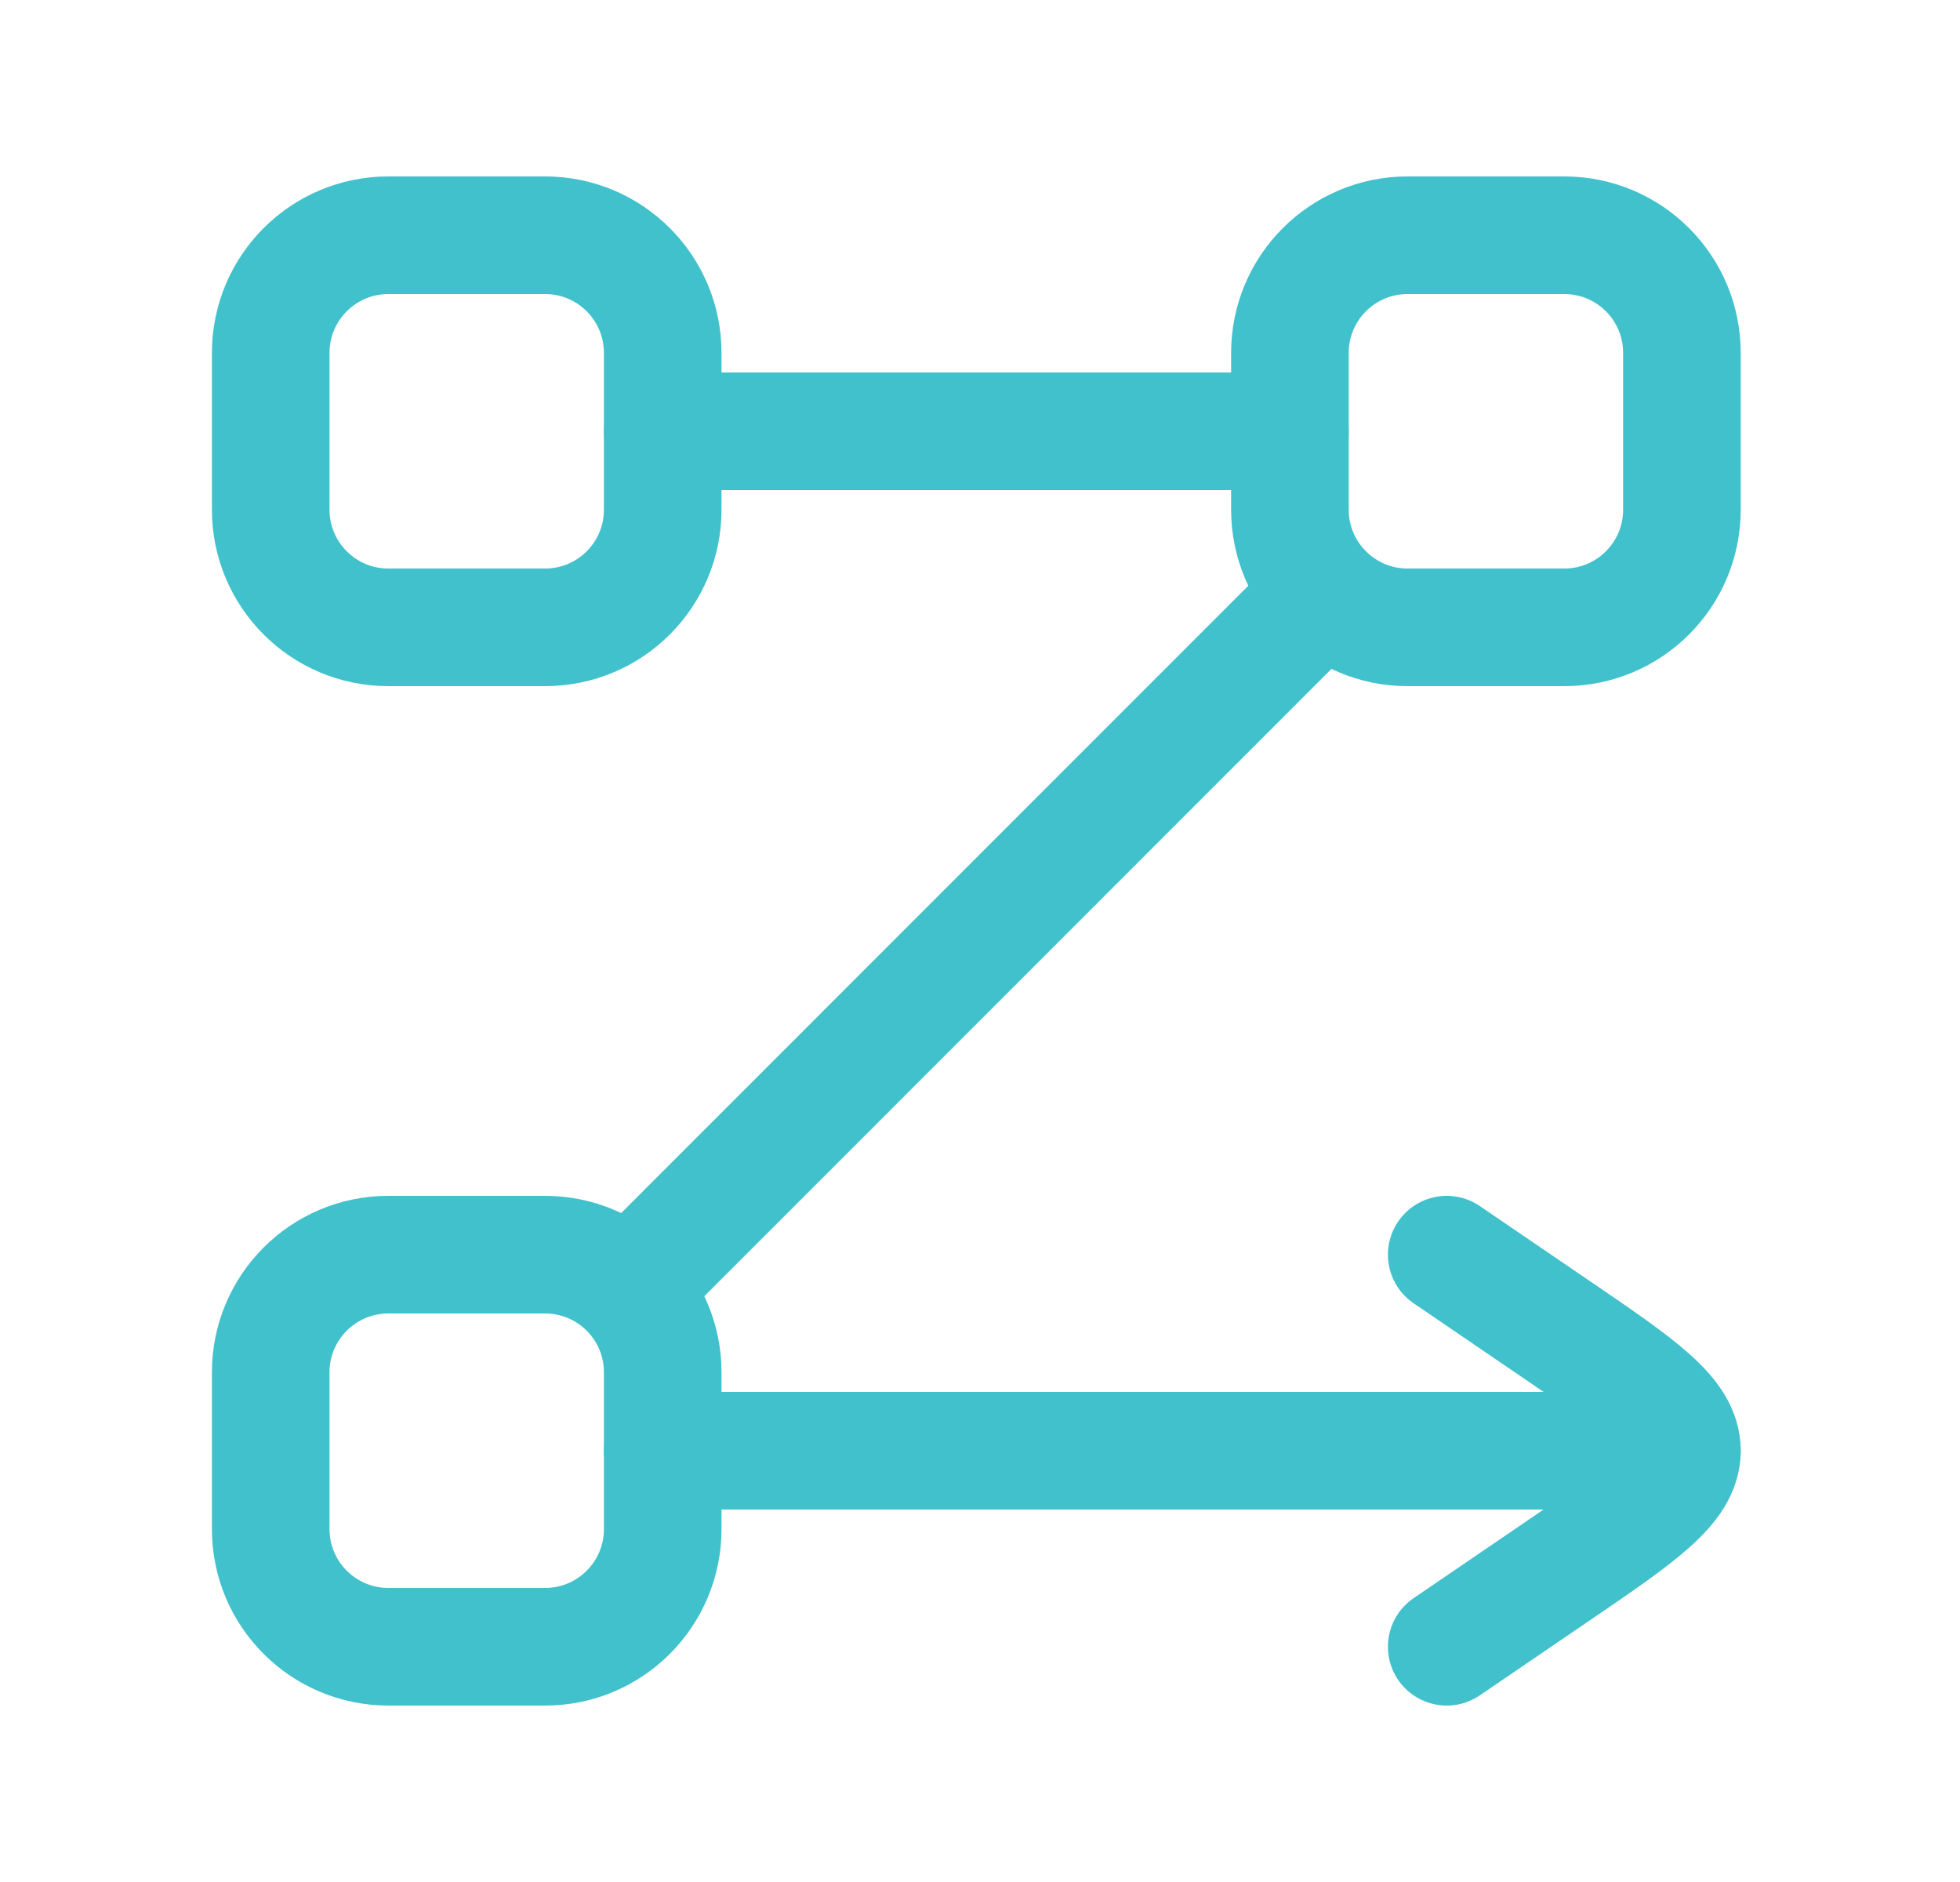 <svg width="25" height="24" viewBox="0 0 25 24" fill="none" xmlns="http://www.w3.org/2000/svg">
<g id="arrange">
<path id="Vector" d="M3.453 4.5C3.453 3.672 4.125 3 4.953 3H6.953C7.782 3 8.453 3.672 8.453 4.5V6.5C8.453 7.328 7.782 8 6.953 8H4.953C4.125 8 3.453 7.328 3.453 6.5V4.5Z" stroke="#41C1CB" stroke-width="1.5"/>
<path id="Vector_2" d="M3.453 17.5C3.453 16.672 4.125 16 4.953 16H6.953C7.782 16 8.453 16.672 8.453 17.5V19.5C8.453 20.328 7.782 21 6.953 21H4.953C4.125 21 3.453 20.328 3.453 19.5V17.5Z" stroke="#41C1CB" stroke-width="1.5"/>
<path id="Vector_3" d="M8.453 18.5H21.453M16.453 5.5H8.453M16.776 7.676L8.102 16.351" stroke="#41C1CB" stroke-width="1.5" stroke-linecap="round" stroke-linejoin="round"/>
<path id="Vector_4" d="M16.453 4.5C16.453 3.672 17.125 3 17.953 3H19.953C20.782 3 21.453 3.672 21.453 4.5V6.5C21.453 7.328 20.782 8 19.953 8H17.953C17.125 8 16.453 7.328 16.453 6.5V4.5Z" stroke="#41C1CB" stroke-width="1.5"/>
<path id="Vector_5" d="M18.453 21L19.841 20.054C20.916 19.321 21.453 18.955 21.453 18.5C21.453 18.045 20.916 17.679 19.841 16.946L18.453 16" stroke="#41C1CB" stroke-width="1.5" stroke-linecap="round" stroke-linejoin="round"/>
</g>
</svg>
